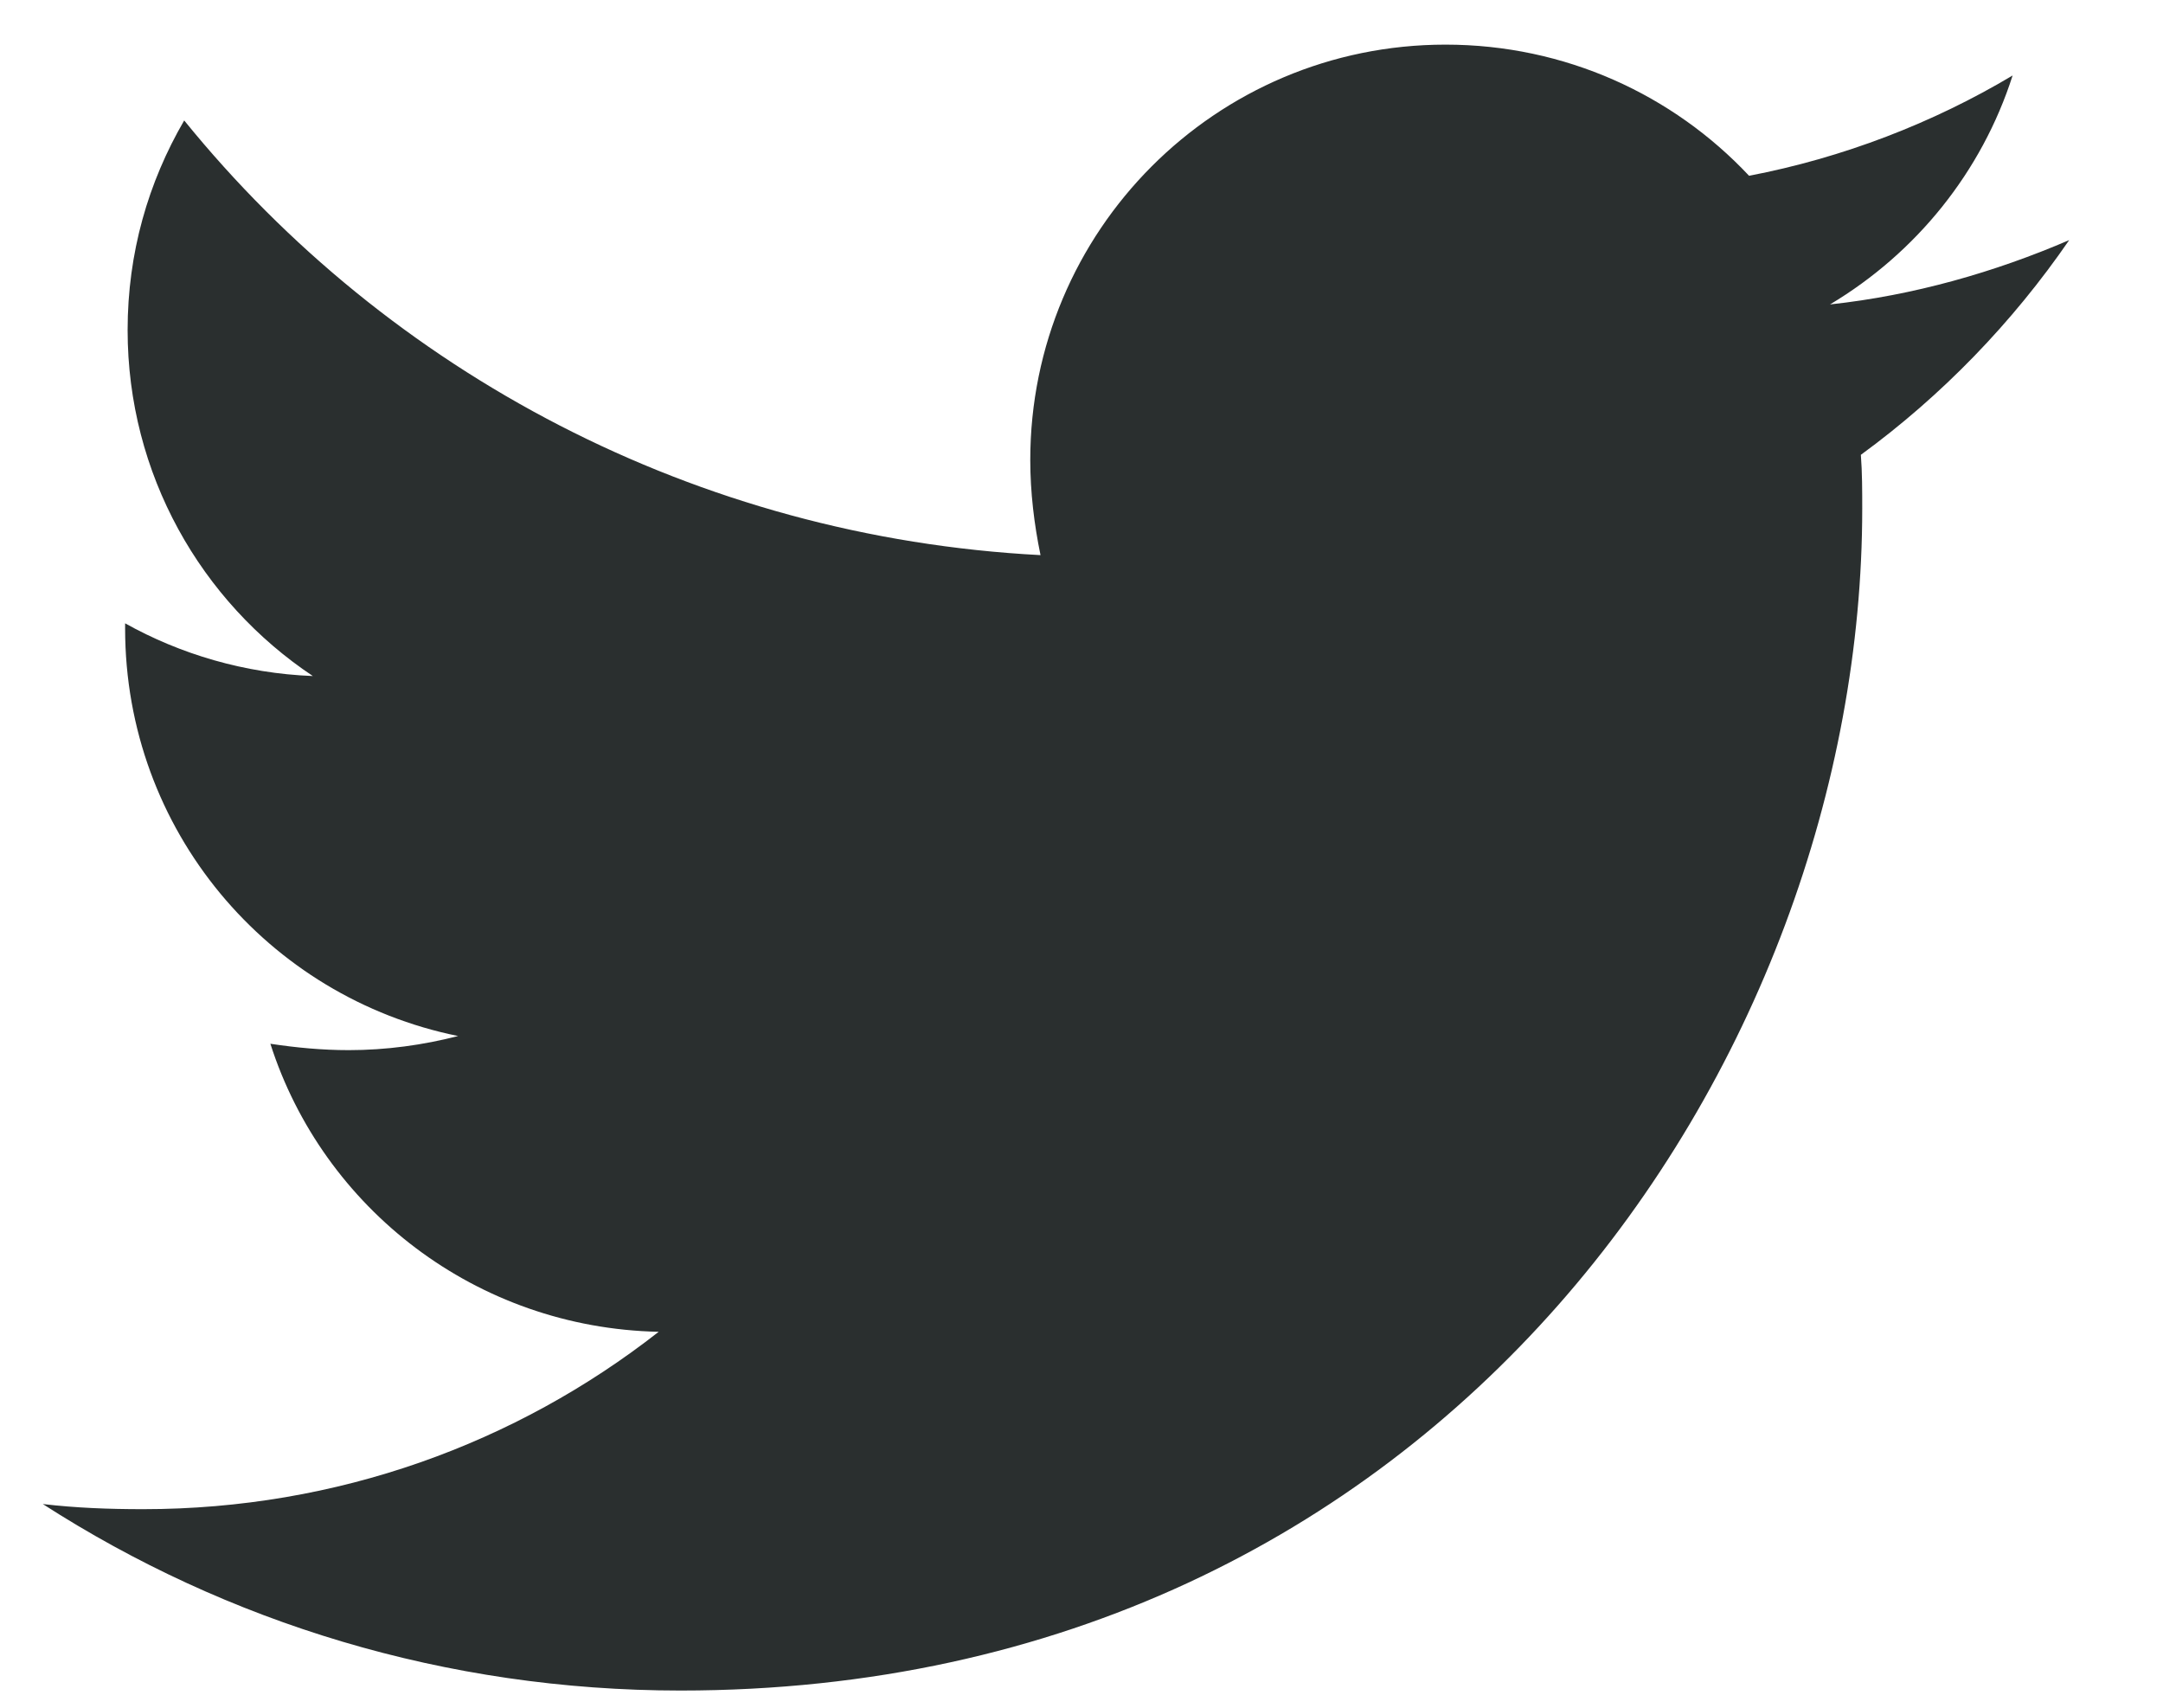 <svg width="19" height="15" viewBox="0 0 19 15" fill="none" xmlns="http://www.w3.org/2000/svg">
<path d="M16.346 3.995C16.358 4.153 16.358 4.311 16.358 4.469C16.358 9.292 12.687 14.849 5.978 14.849C3.911 14.849 1.991 14.25 0.376 13.211C0.67 13.245 0.952 13.256 1.257 13.256C2.962 13.256 4.532 12.68 5.786 11.698C4.182 11.664 2.838 10.614 2.375 9.168C2.601 9.202 2.827 9.224 3.064 9.224C3.392 9.224 3.719 9.179 4.024 9.1C2.353 8.761 1.099 7.293 1.099 5.52V5.475C1.584 5.746 2.149 5.915 2.748 5.938C1.765 5.283 1.121 4.164 1.121 2.899C1.121 2.222 1.302 1.601 1.618 1.058C3.414 3.272 6.114 4.718 9.14 4.876C9.084 4.605 9.05 4.323 9.05 4.04C9.05 2.03 10.676 0.392 12.698 0.392C13.748 0.392 14.697 0.833 15.364 1.544C16.188 1.386 16.979 1.081 17.679 0.663C17.408 1.51 16.832 2.222 16.075 2.674C16.809 2.595 17.521 2.391 18.176 2.109C17.679 2.832 17.058 3.475 16.346 3.995Z" fill="#2A2F2F"/>
</svg>
